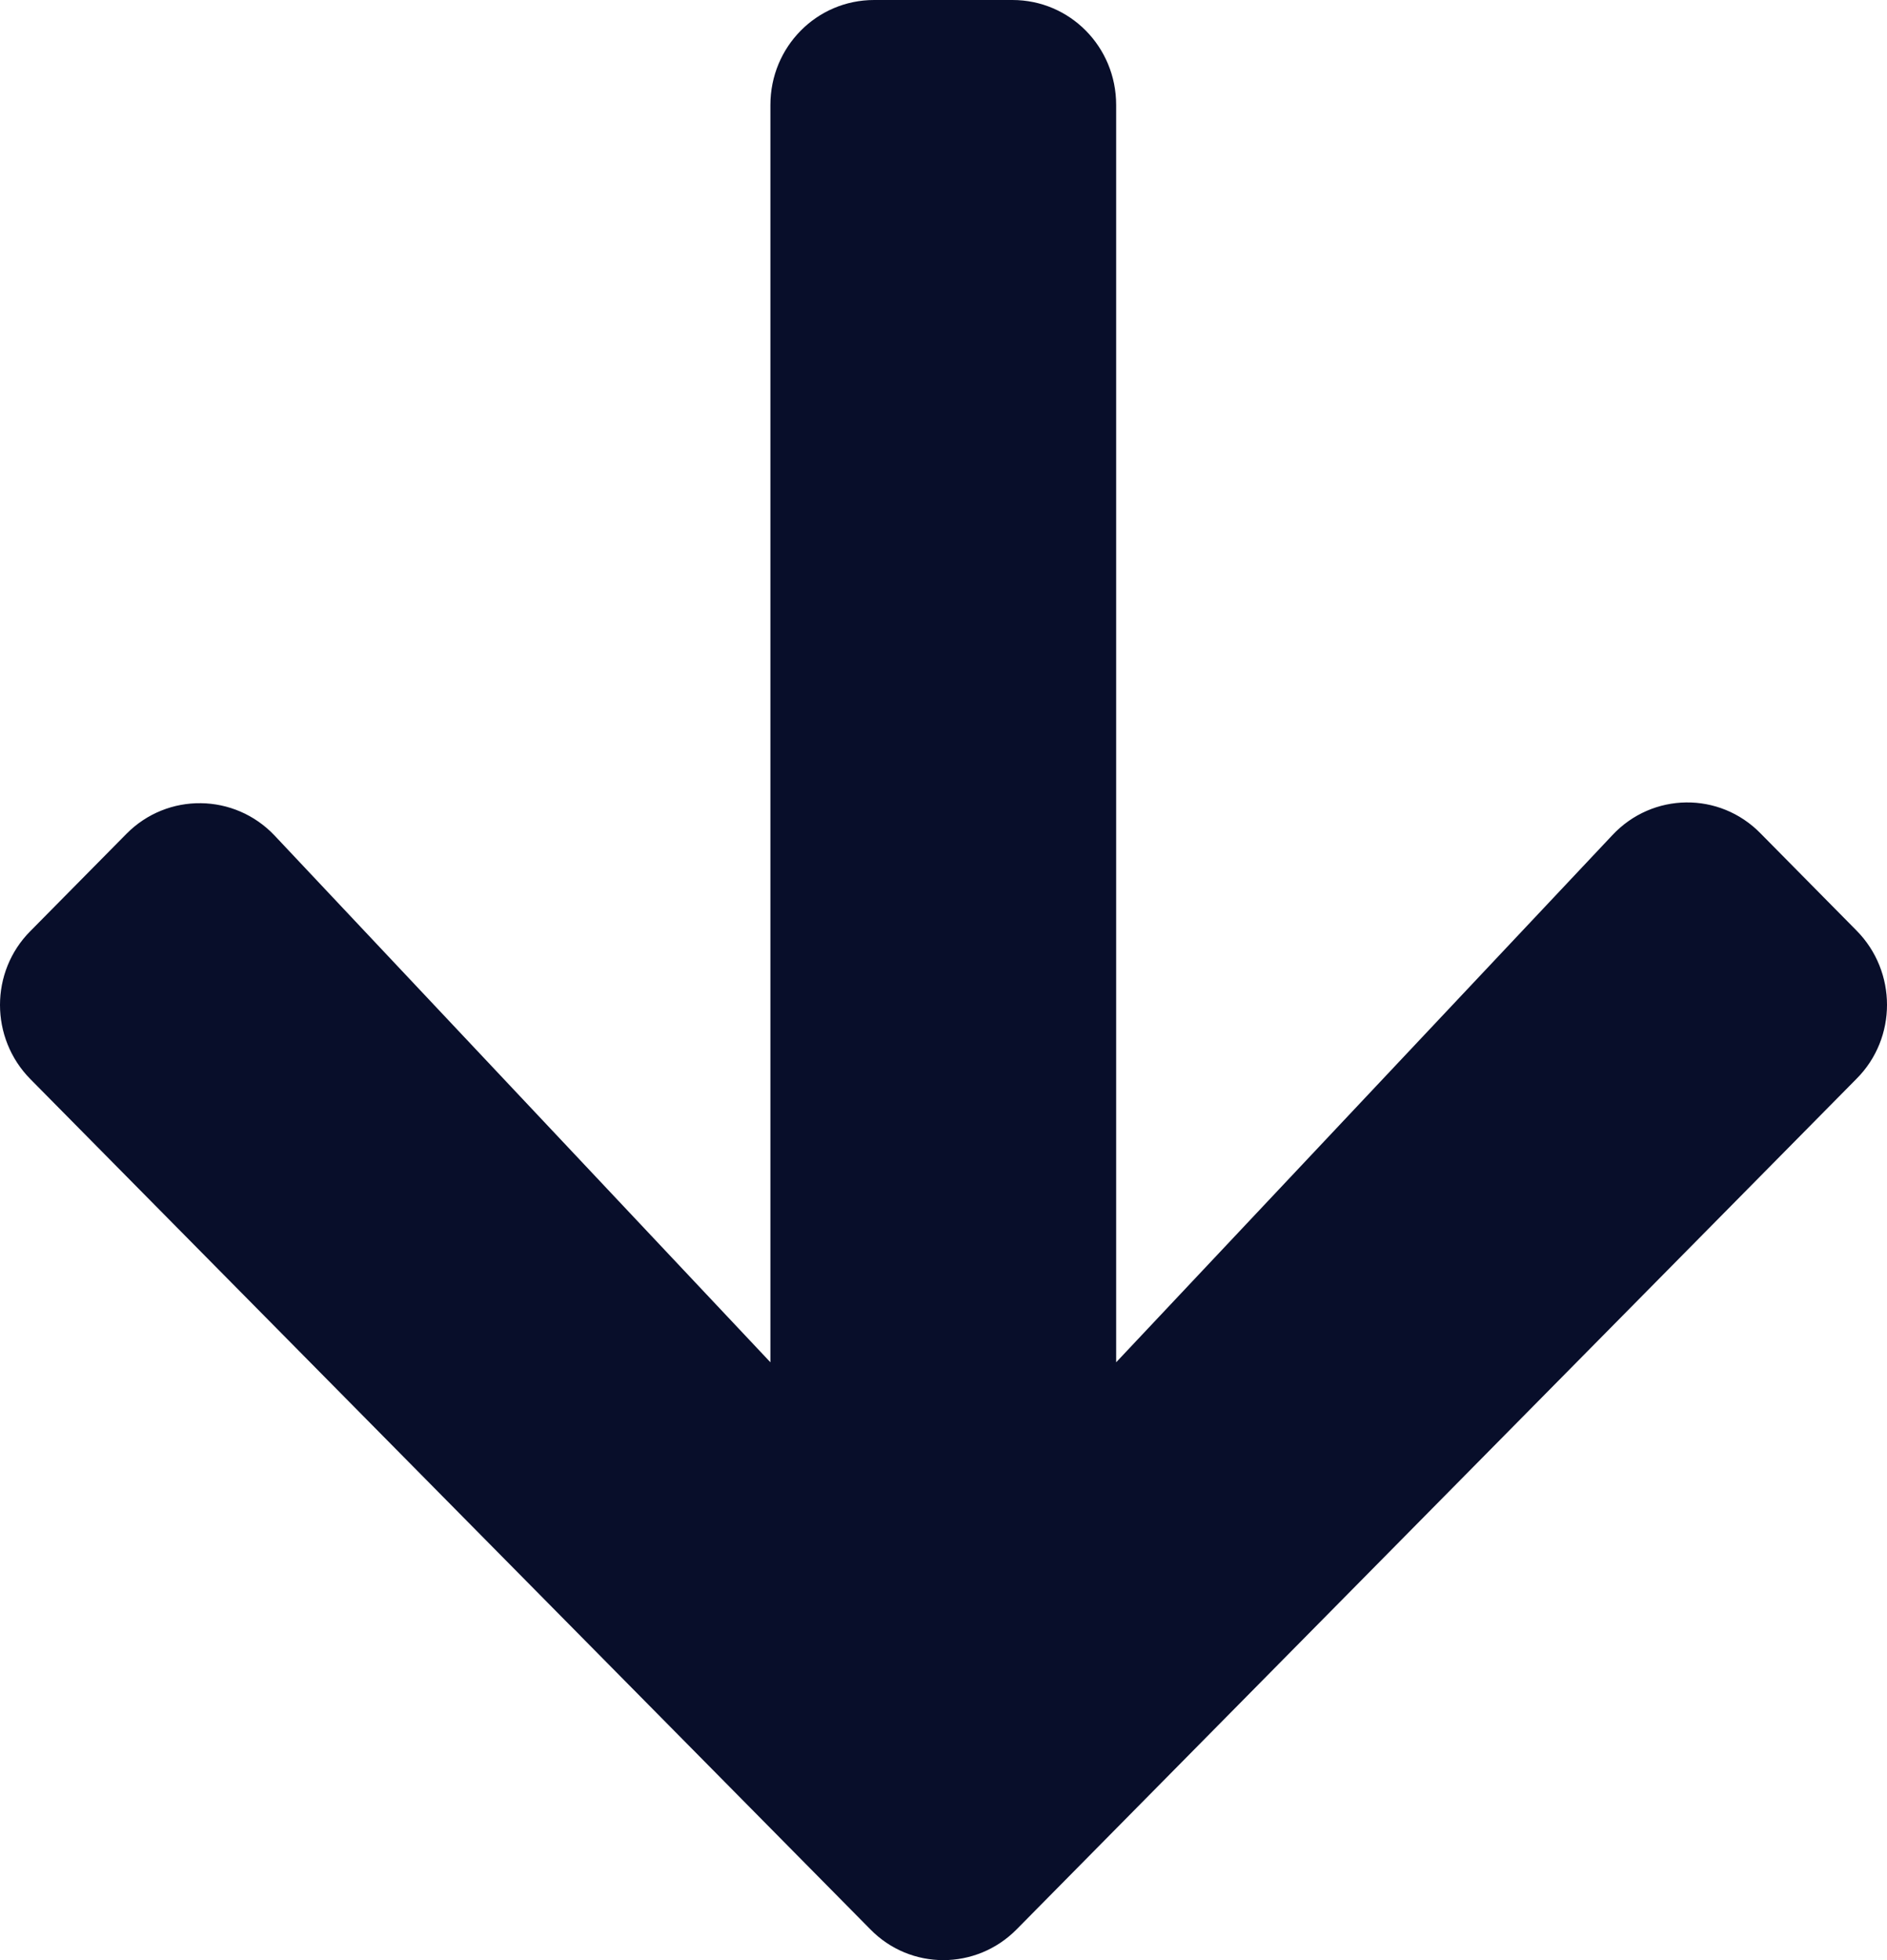 <?xml version="1.0" encoding="UTF-8"?>
<svg width="26px" height="27px" viewBox="0 0 26 27" version="1.1" xmlns="http://www.w3.org/2000/svg" xmlns:xlink="http://www.w3.org/1999/xlink">
    <title>Mask</title>
    <defs>
        <path d="M1.742,15.52 L0.42,14.182 C-0.14,13.616 -0.14,12.7 0.42,12.14 L11.991,0.425 C12.55,-0.142 13.456,-0.142 14.009,0.425 L25.58,12.134 C26.14,12.7 26.14,13.616 25.58,14.176 L24.258,15.514 C23.692,16.087 22.769,16.075 22.216,15.49 L15.385,8.235 L15.385,25.554 C15.385,26.355 14.748,27 13.956,27 L12.05,27 C11.258,27 10.621,26.355 10.621,25.554 L10.621,8.235 L3.784,15.496 C3.231,16.087 2.308,16.099 1.742,15.52 Z" id="path-1"></path>
    </defs>
    <g id="Site-Map" stroke="none" stroke-width="1" fill="none" fill-rule="evenodd">
        <mask id="mask-2" fill="white">
            <use xlink:href="#path-1"></use>
        </mask>
        <use id="Mask" fill="#080E2A" fill-rule="nonzero" transform="translate(13, 13.5) rotate(-180) translate(-13, -13.5) " xlink:href="#path-1"></use>
    </g>
</svg>